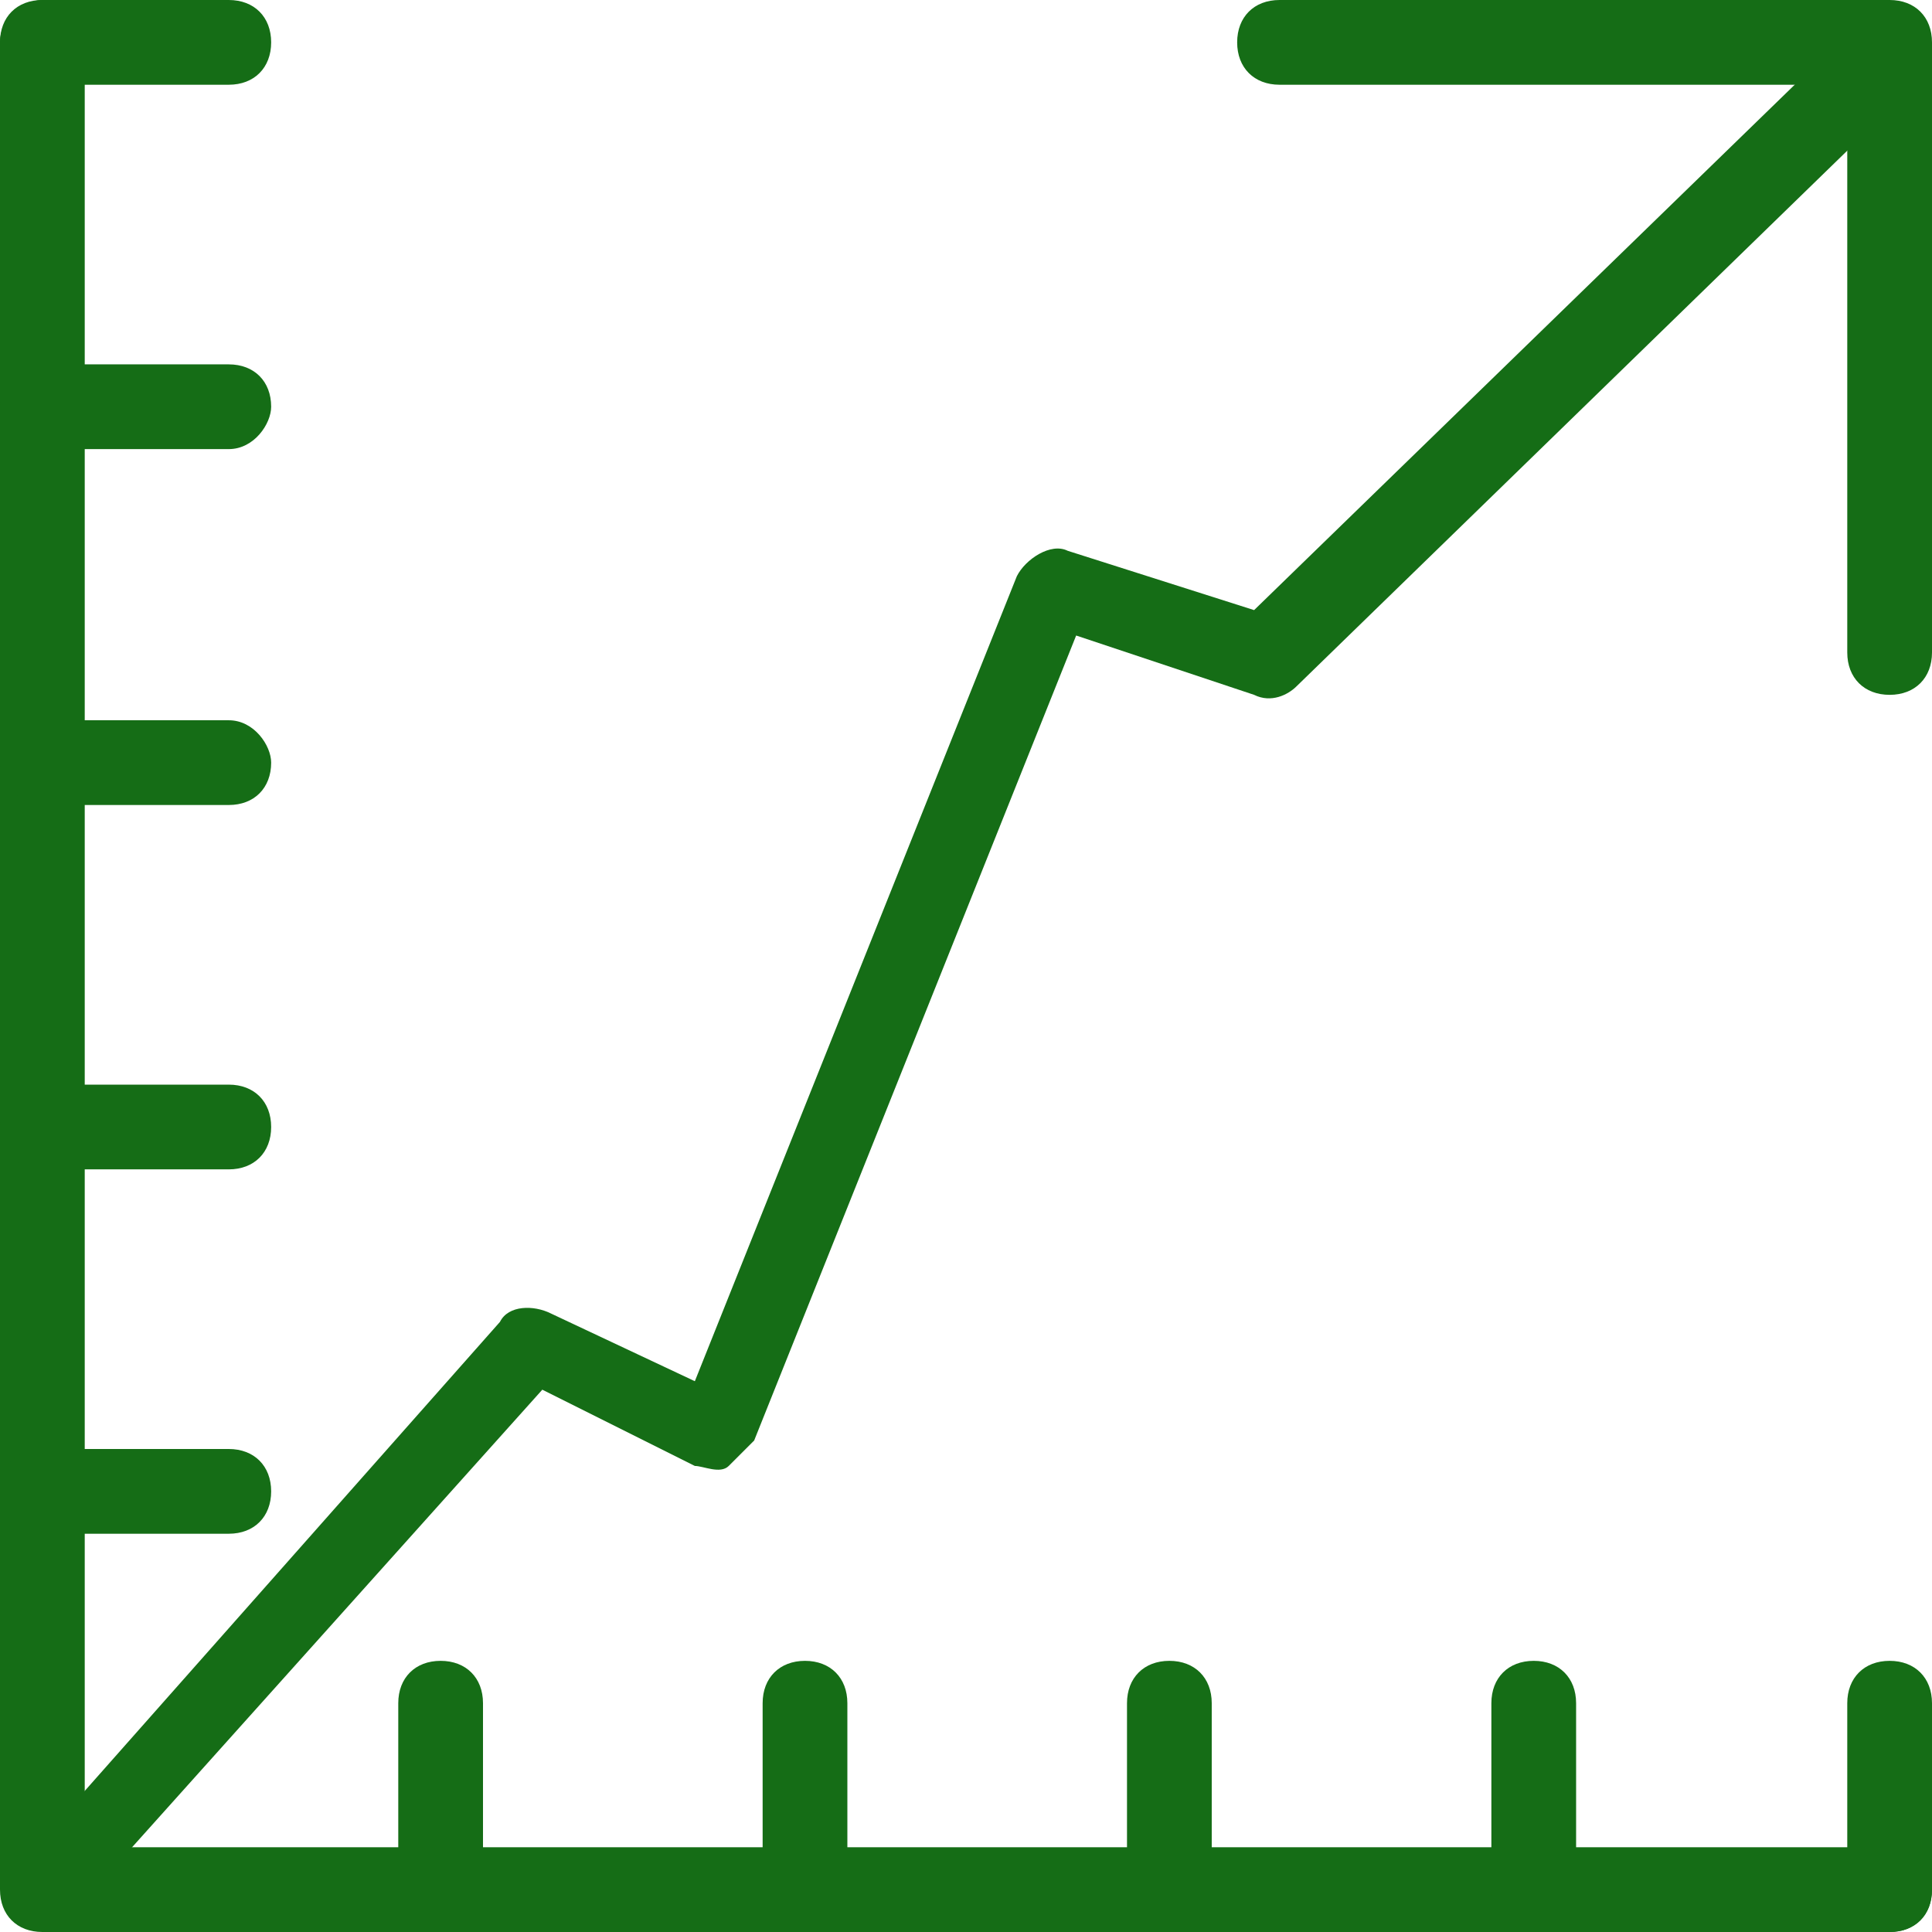 <?xml version="1.0" encoding="utf-8"?>
<!-- Generator: Adobe Illustrator 22.0.1, SVG Export Plug-In . SVG Version: 6.00 Build 0)  -->
<svg version="1.1" id="Layer_1" xmlns="http://www.w3.org/2000/svg" xmlns:xlink="http://www.w3.org/1999/xlink" x="0px" y="0px" viewBox="0 0 22.8 22.8" style="enable-background:new 0 0 22.8 22.8;" xml:space="preserve">
  <style type="text/css">
	.st0{fill:#156D16;}
</style>
  <g>
    <g>
      <path class="st0" d="M22.3,22.8H0.5c-0.3,0-0.5-0.2-0.5-0.5V0.5C0,0.2,0.2,0,0.5,0S1,0.2,1,0.5v21.3h21.3c0.3,0,0.5,0.2,0.5,0.5
			C22.8,22.6,22.6,22.8,22.3,22.8L22.3,22.8z" />
    </g>
    <g>
      <g>
        <path class="st0" d="M0.8,22.5c-0.1,0-0.2,0-0.3-0.1c-0.2-0.2-0.2-0.5,0-0.7l5.4-6.1c0.1-0.2,0.4-0.2,0.6-0.1l1.7,0.8L12,6.8
				c0.1-0.2,0.4-0.4,0.6-0.3l2.2,0.7l7.1-6.9c0.2-0.2,0.5-0.2,0.7,0c0.2,0.2,0.2,0.5,0,0.7l-7.3,7.1c-0.1,0.1-0.3,0.2-0.5,0.1
				l-2.1-0.7l-3.8,9.5c-0.1,0.1-0.2,0.2-0.3,0.3c-0.1,0.1-0.3,0-0.4,0l-1.8-0.9l-5.2,5.8C1.1,22.4,1,22.5,0.8,22.5L0.8,22.5z" />
      </g>
      <g>
        <path class="st0" d="M22.3,8.2c-0.3,0-0.5-0.2-0.5-0.5V1h-6.7c-0.3,0-0.5-0.2-0.5-0.5c0-0.3,0.2-0.5,0.5-0.5h7.2
				c0.3,0,0.5,0.2,0.5,0.5v7.2C22.8,8,22.6,8.2,22.3,8.2L22.3,8.2z" />
      </g>
    </g>
    <g>
      <g>
        <path class="st0" d="M5.2,22.8c-0.3,0-0.5-0.2-0.5-0.5v-2.2c0-0.3,0.2-0.5,0.5-0.5c0.3,0,0.5,0.2,0.5,0.5v2.2
				C5.7,22.6,5.5,22.8,5.2,22.8L5.2,22.8z" />
      </g>
      <g>
        <path class="st0" d="M9.5,22.8c-0.3,0-0.5-0.2-0.5-0.5v-2.2c0-0.3,0.2-0.5,0.5-0.5c0.3,0,0.5,0.2,0.5,0.5v2.2
				C10,22.6,9.8,22.8,9.5,22.8L9.5,22.8z" />
      </g>
      <g>
        <path class="st0" d="M13.8,22.8c-0.3,0-0.5-0.2-0.5-0.5v-2.2c0-0.3,0.2-0.5,0.5-0.5c0.3,0,0.5,0.2,0.5,0.5v2.2
				C14.3,22.6,14.1,22.8,13.8,22.8L13.8,22.8z" />
      </g>
      <g>
        <path class="st0" d="M18.1,22.8c-0.3,0-0.5-0.2-0.5-0.5v-2.2c0-0.3,0.2-0.5,0.5-0.5c0.3,0,0.5,0.2,0.5,0.5v2.2
				C18.6,22.6,18.3,22.8,18.1,22.8L18.1,22.8z" />
      </g>
      <g>
        <path class="st0" d="M22.3,22.8c-0.3,0-0.5-0.2-0.5-0.5v-2.2c0-0.3,0.2-0.5,0.5-0.5c0.3,0,0.5,0.2,0.5,0.5v2.2
				C22.8,22.6,22.6,22.8,22.3,22.8L22.3,22.8z" />
      </g>
    </g>
    <g>
      <g>
        <path class="st0" d="M2.7,1H0.5C0.3,1,0,0.8,0,0.5C0,0.2,0.3,0,0.5,0h2.2C3,0,3.2,0.2,3.2,0.5C3.2,0.8,3,1,2.7,1L2.7,1z" />
      </g>
      <g>
        <path class="st0" d="M2.7,5.3H0.5C0.3,5.3,0,5,0,4.8c0-0.3,0.2-0.5,0.5-0.5h2.2c0.3,0,0.5,0.2,0.5,0.5C3.2,5,3,5.3,2.7,5.3
				L2.7,5.3z" />
      </g>
      <g>
        <path class="st0" d="M2.7,9.5H0.5C0.3,9.5,0,9.3,0,9c0-0.3,0.2-0.5,0.5-0.5h2.2C3,8.5,3.2,8.8,3.2,9C3.2,9.3,3,9.5,2.7,9.5
				L2.7,9.5z" />
      </g>
      <g>
        <path class="st0" d="M2.7,13.8H0.5c-0.3,0-0.5-0.2-0.5-0.5c0-0.3,0.2-0.5,0.5-0.5h2.2c0.3,0,0.5,0.2,0.5,0.5
				C3.2,13.6,3,13.8,2.7,13.8L2.7,13.8z" />
      </g>
      <g>
        <path class="st0" d="M2.7,18.1H0.5c-0.3,0-0.5-0.2-0.5-0.5c0-0.3,0.2-0.5,0.5-0.5h2.2c0.3,0,0.5,0.2,0.5,0.5
				C3.2,17.9,3,18.1,2.7,18.1L2.7,18.1z" />
      </g>
    </g>
  </g>
</svg>